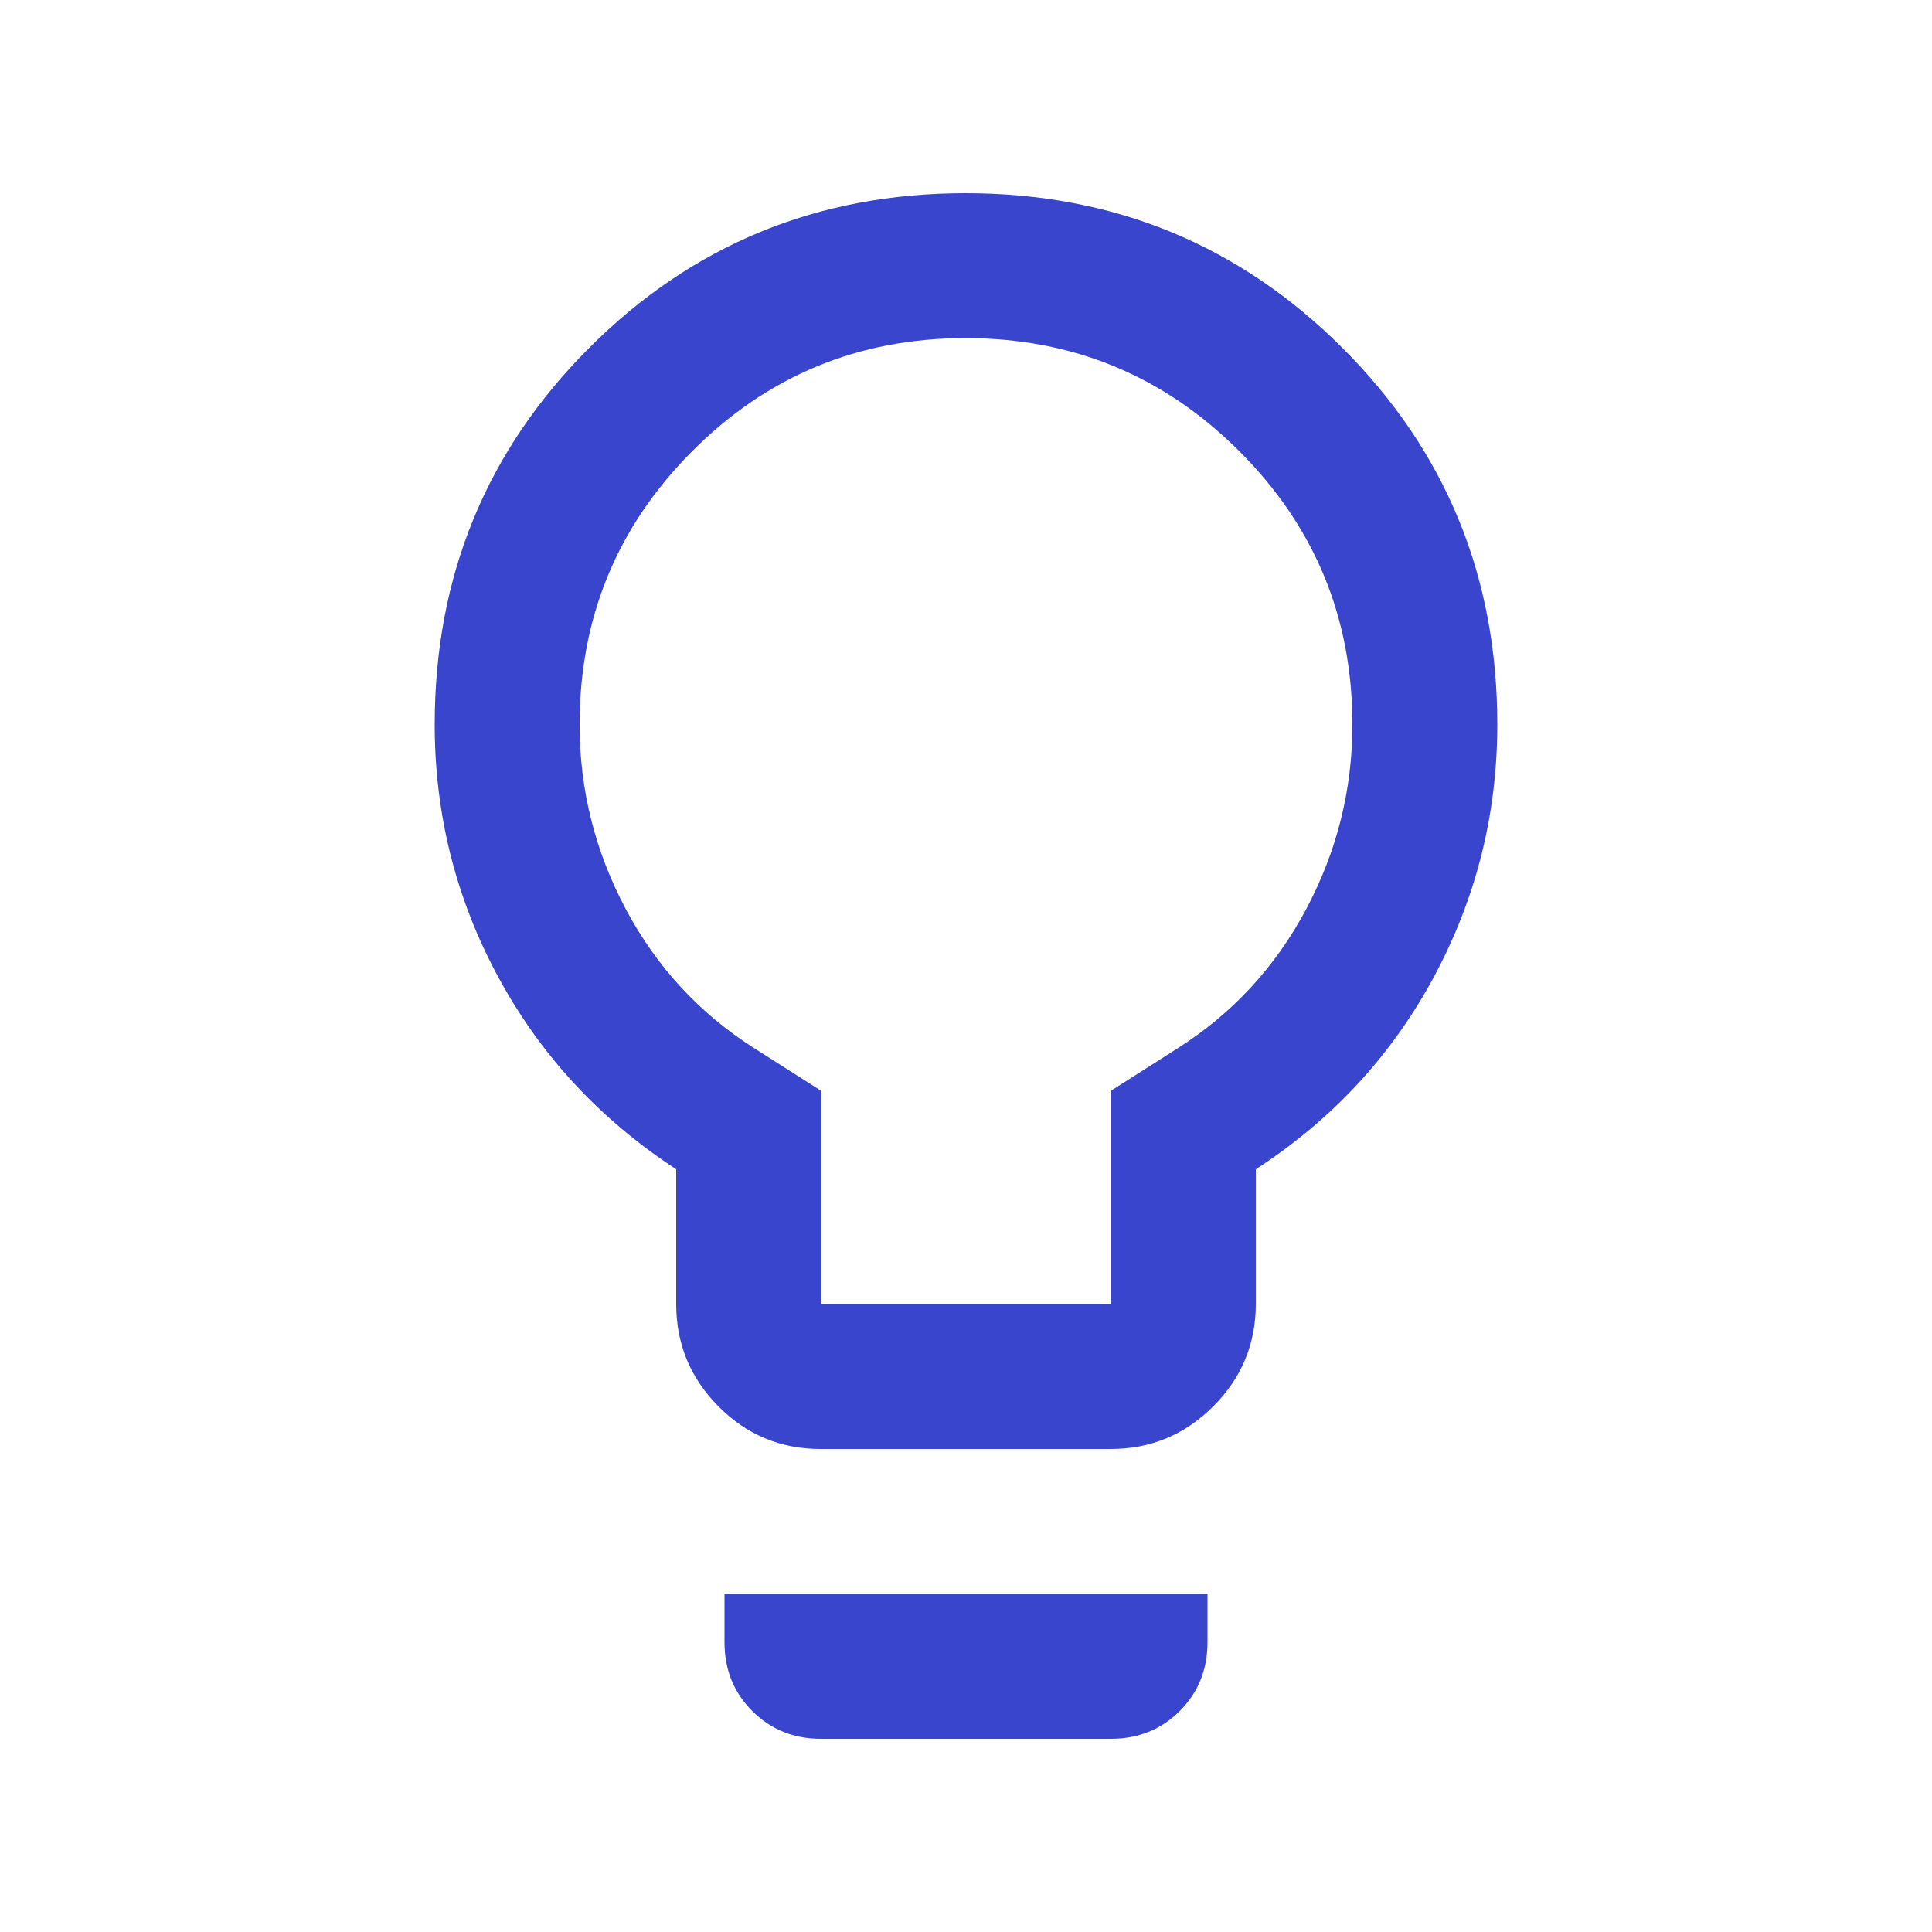 <svg xmlns="http://www.w3.org/2000/svg" height="20px" viewBox="0 -960 960 960" width="20px" fill="#3945cc"><path d="M407.74-240Q378-240 357-261.15 336-282.3 336-312v-67q-57-37.3-88.5-95.65Q216-533 216-600q0-110.31 76.78-187.16 76.78-76.84 187-76.84T667-787.16q77 76.85 77 187.16 0 66.82-31.5 125.41T624-379v67q0 29.7-21.18 50.85Q581.65-240 551.91-240H407.74Zm.26-72h144v-106l33-21q41-26 64-69.18 23-43.18 23-91.82 0-79.68-56.23-135.84-56.22-56.16-136-56.16Q400-792 344-735.84 288-679.68 288-600q0 48.64 23 91.82Q334-465 375-439l33 21v106Zm0 216q-20.4 0-34.2-13.8Q360-123.6 360-144v-24h240v24q0 20.4-13.8 34.2Q572.4-96 552-96H408Zm72-504Z"/></svg>